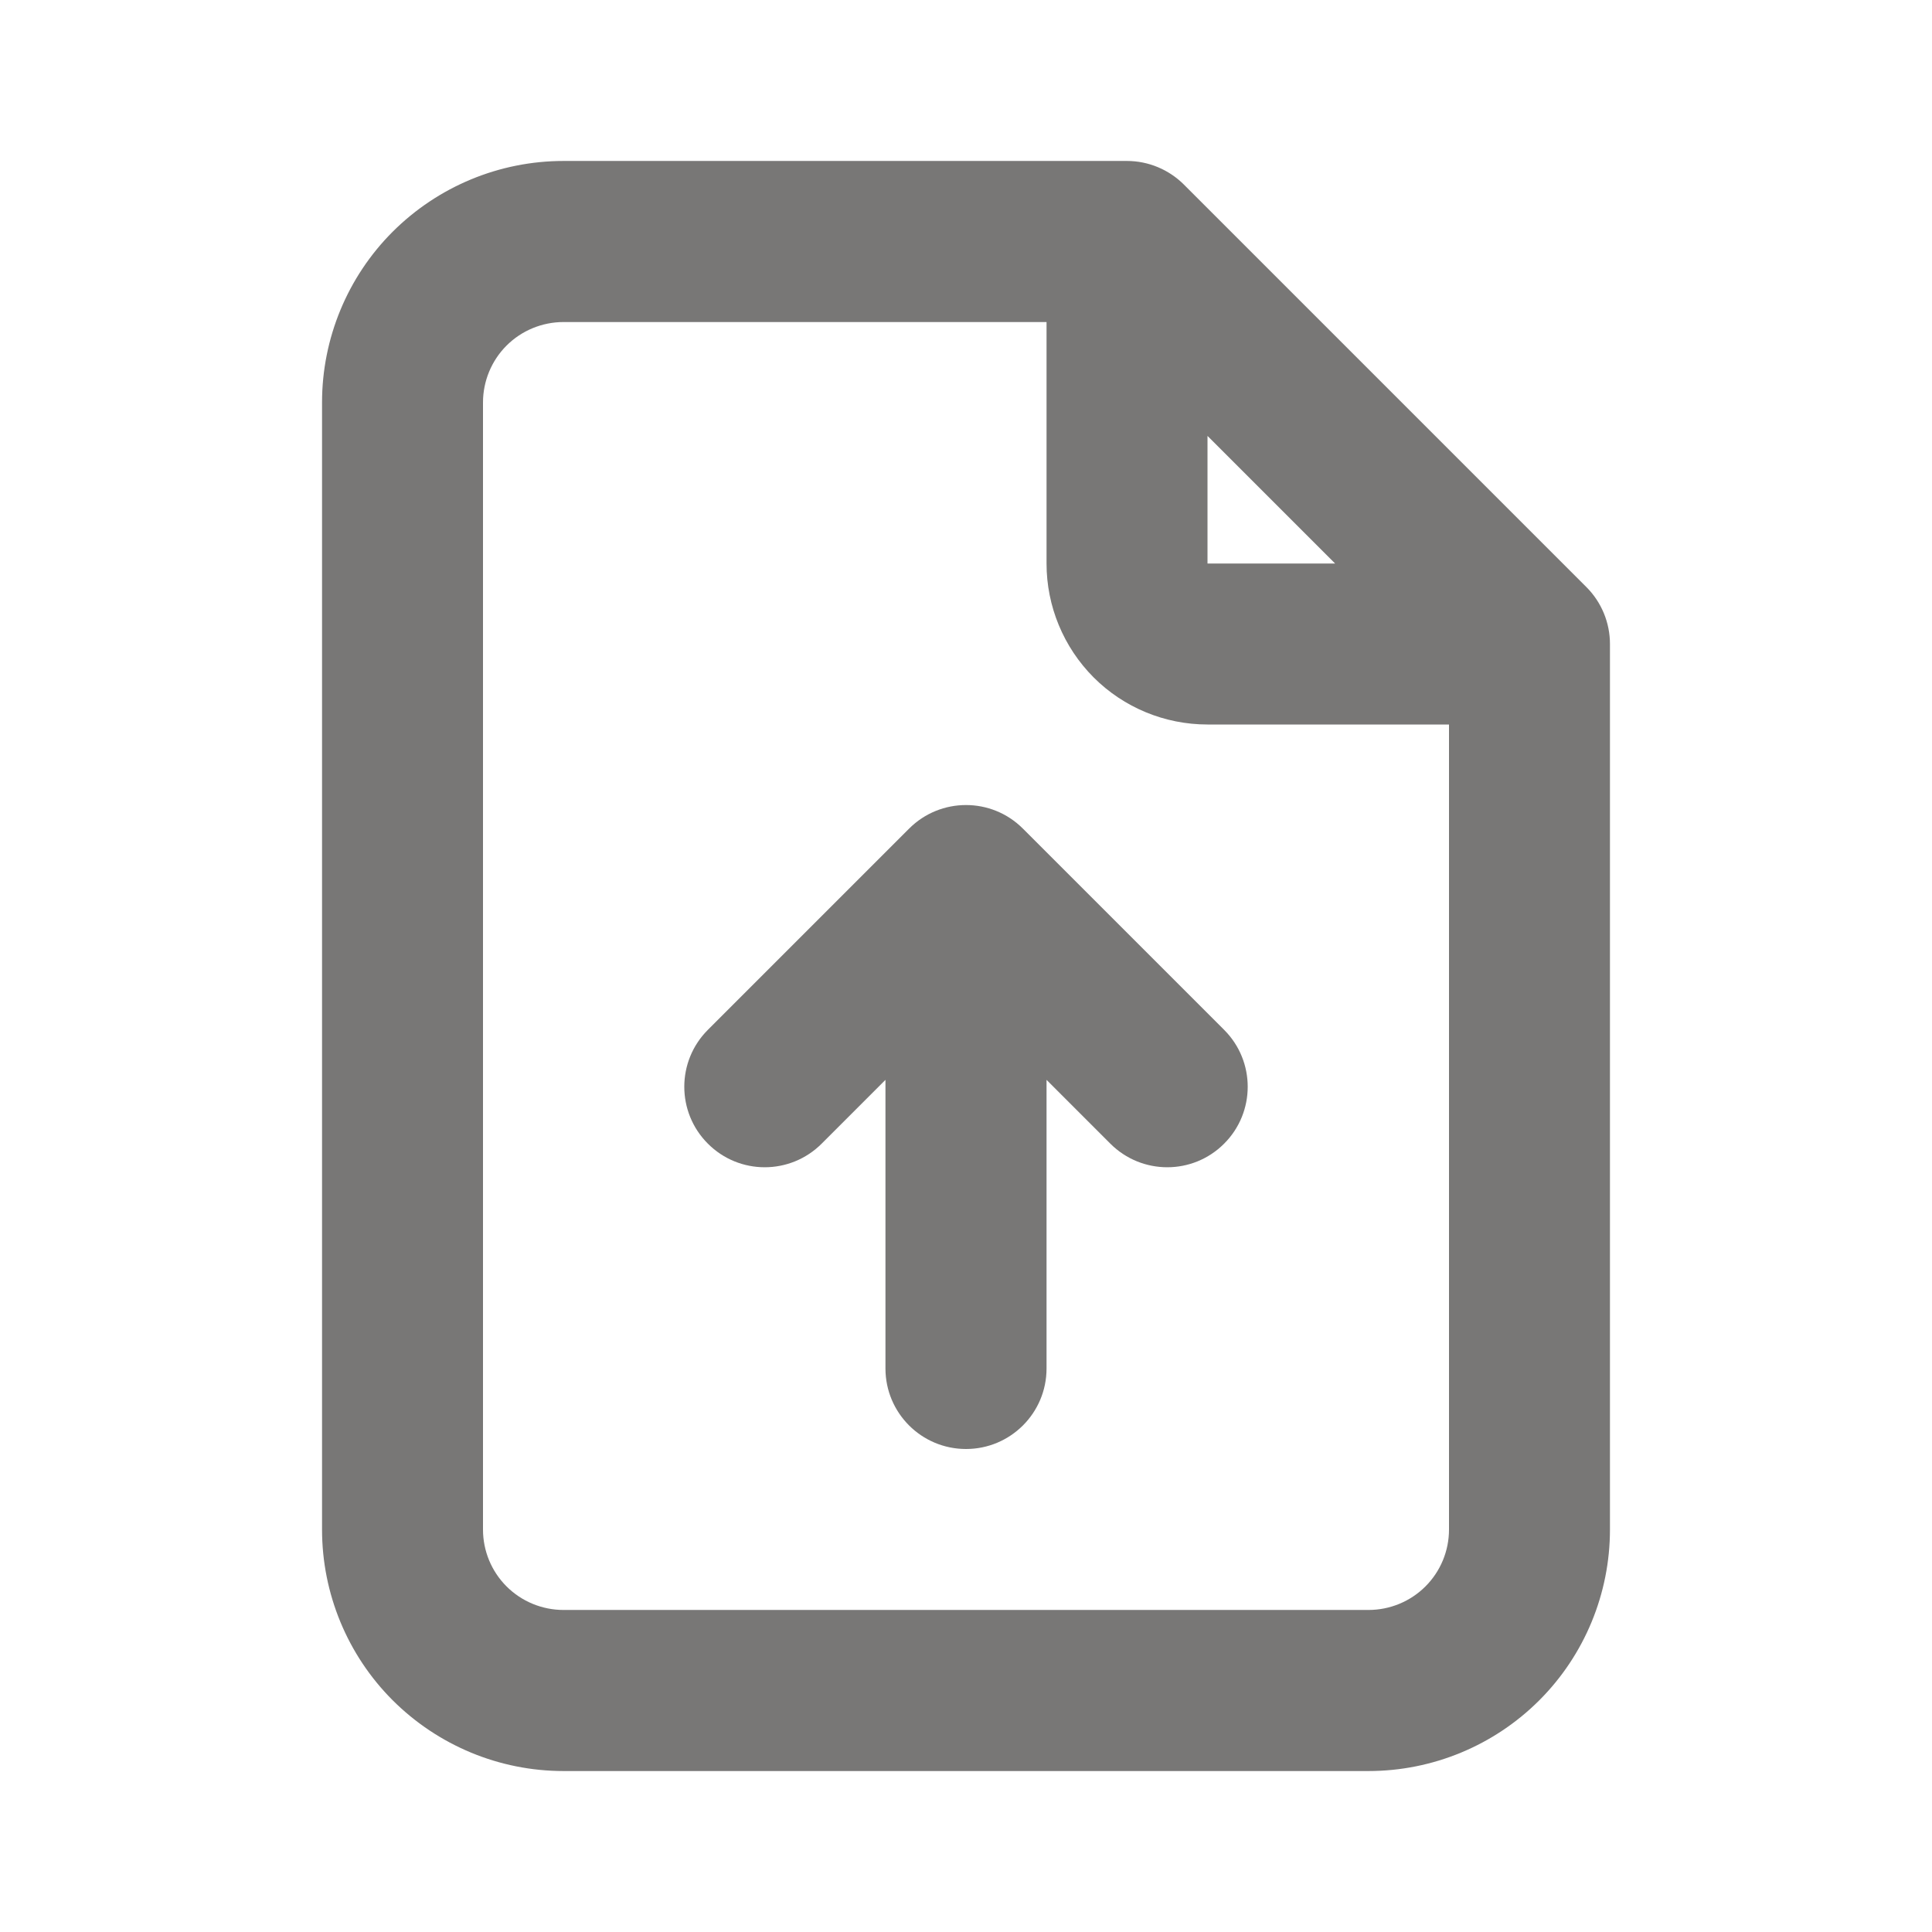 
<svg width="16" height="16" viewBox="0 0 16 16" fill="none" xmlns="http://www.w3.org/2000/svg">
<path fill-rule="evenodd" clip-rule="evenodd" d="M4.667 2.667C4.49 2.667 4.32 2.737 4.195 2.862C4.07 2.987 4 3.157 4 3.333V12.667C4 12.844 4.07 13.013 4.195 13.138C4.32 13.263 4.49 13.333 4.667 13.333H11.333C11.51 13.333 11.68 13.263 11.805 13.138C11.93 13.013 12 12.844 12 12.667V6H10C9.646 6 9.307 5.86 9.057 5.61C8.807 5.359 8.667 5.02 8.667 4.667V2.667H4.667ZM10 3.61L11.057 4.667H10V3.61ZM3.252 1.919C3.628 1.544 4.136 1.333 4.667 1.333H9.333C9.51 1.333 9.68 1.404 9.805 1.529L13.138 4.862C13.263 4.987 13.333 5.157 13.333 5.333V12.667C13.333 13.197 13.123 13.706 12.748 14.081C12.373 14.456 11.864 14.667 11.333 14.667H4.667C4.136 14.667 3.628 14.456 3.252 14.081C2.877 13.706 2.667 13.197 2.667 12.667V3.333C2.667 2.803 2.877 2.294 3.252 1.919ZM7.529 6.862C7.789 6.602 8.211 6.602 8.471 6.862L10.138 8.529C10.398 8.789 10.398 9.211 10.138 9.471C9.878 9.732 9.456 9.732 9.195 9.471L8.667 8.943V11.333C8.667 11.702 8.368 12 8 12C7.632 12 7.333 11.702 7.333 11.333V8.943L6.805 9.471C6.544 9.732 6.122 9.732 5.862 9.471C5.602 9.211 5.602 8.789 5.862 8.529L7.529 6.862Z" fill="#787776"/>
</svg>
